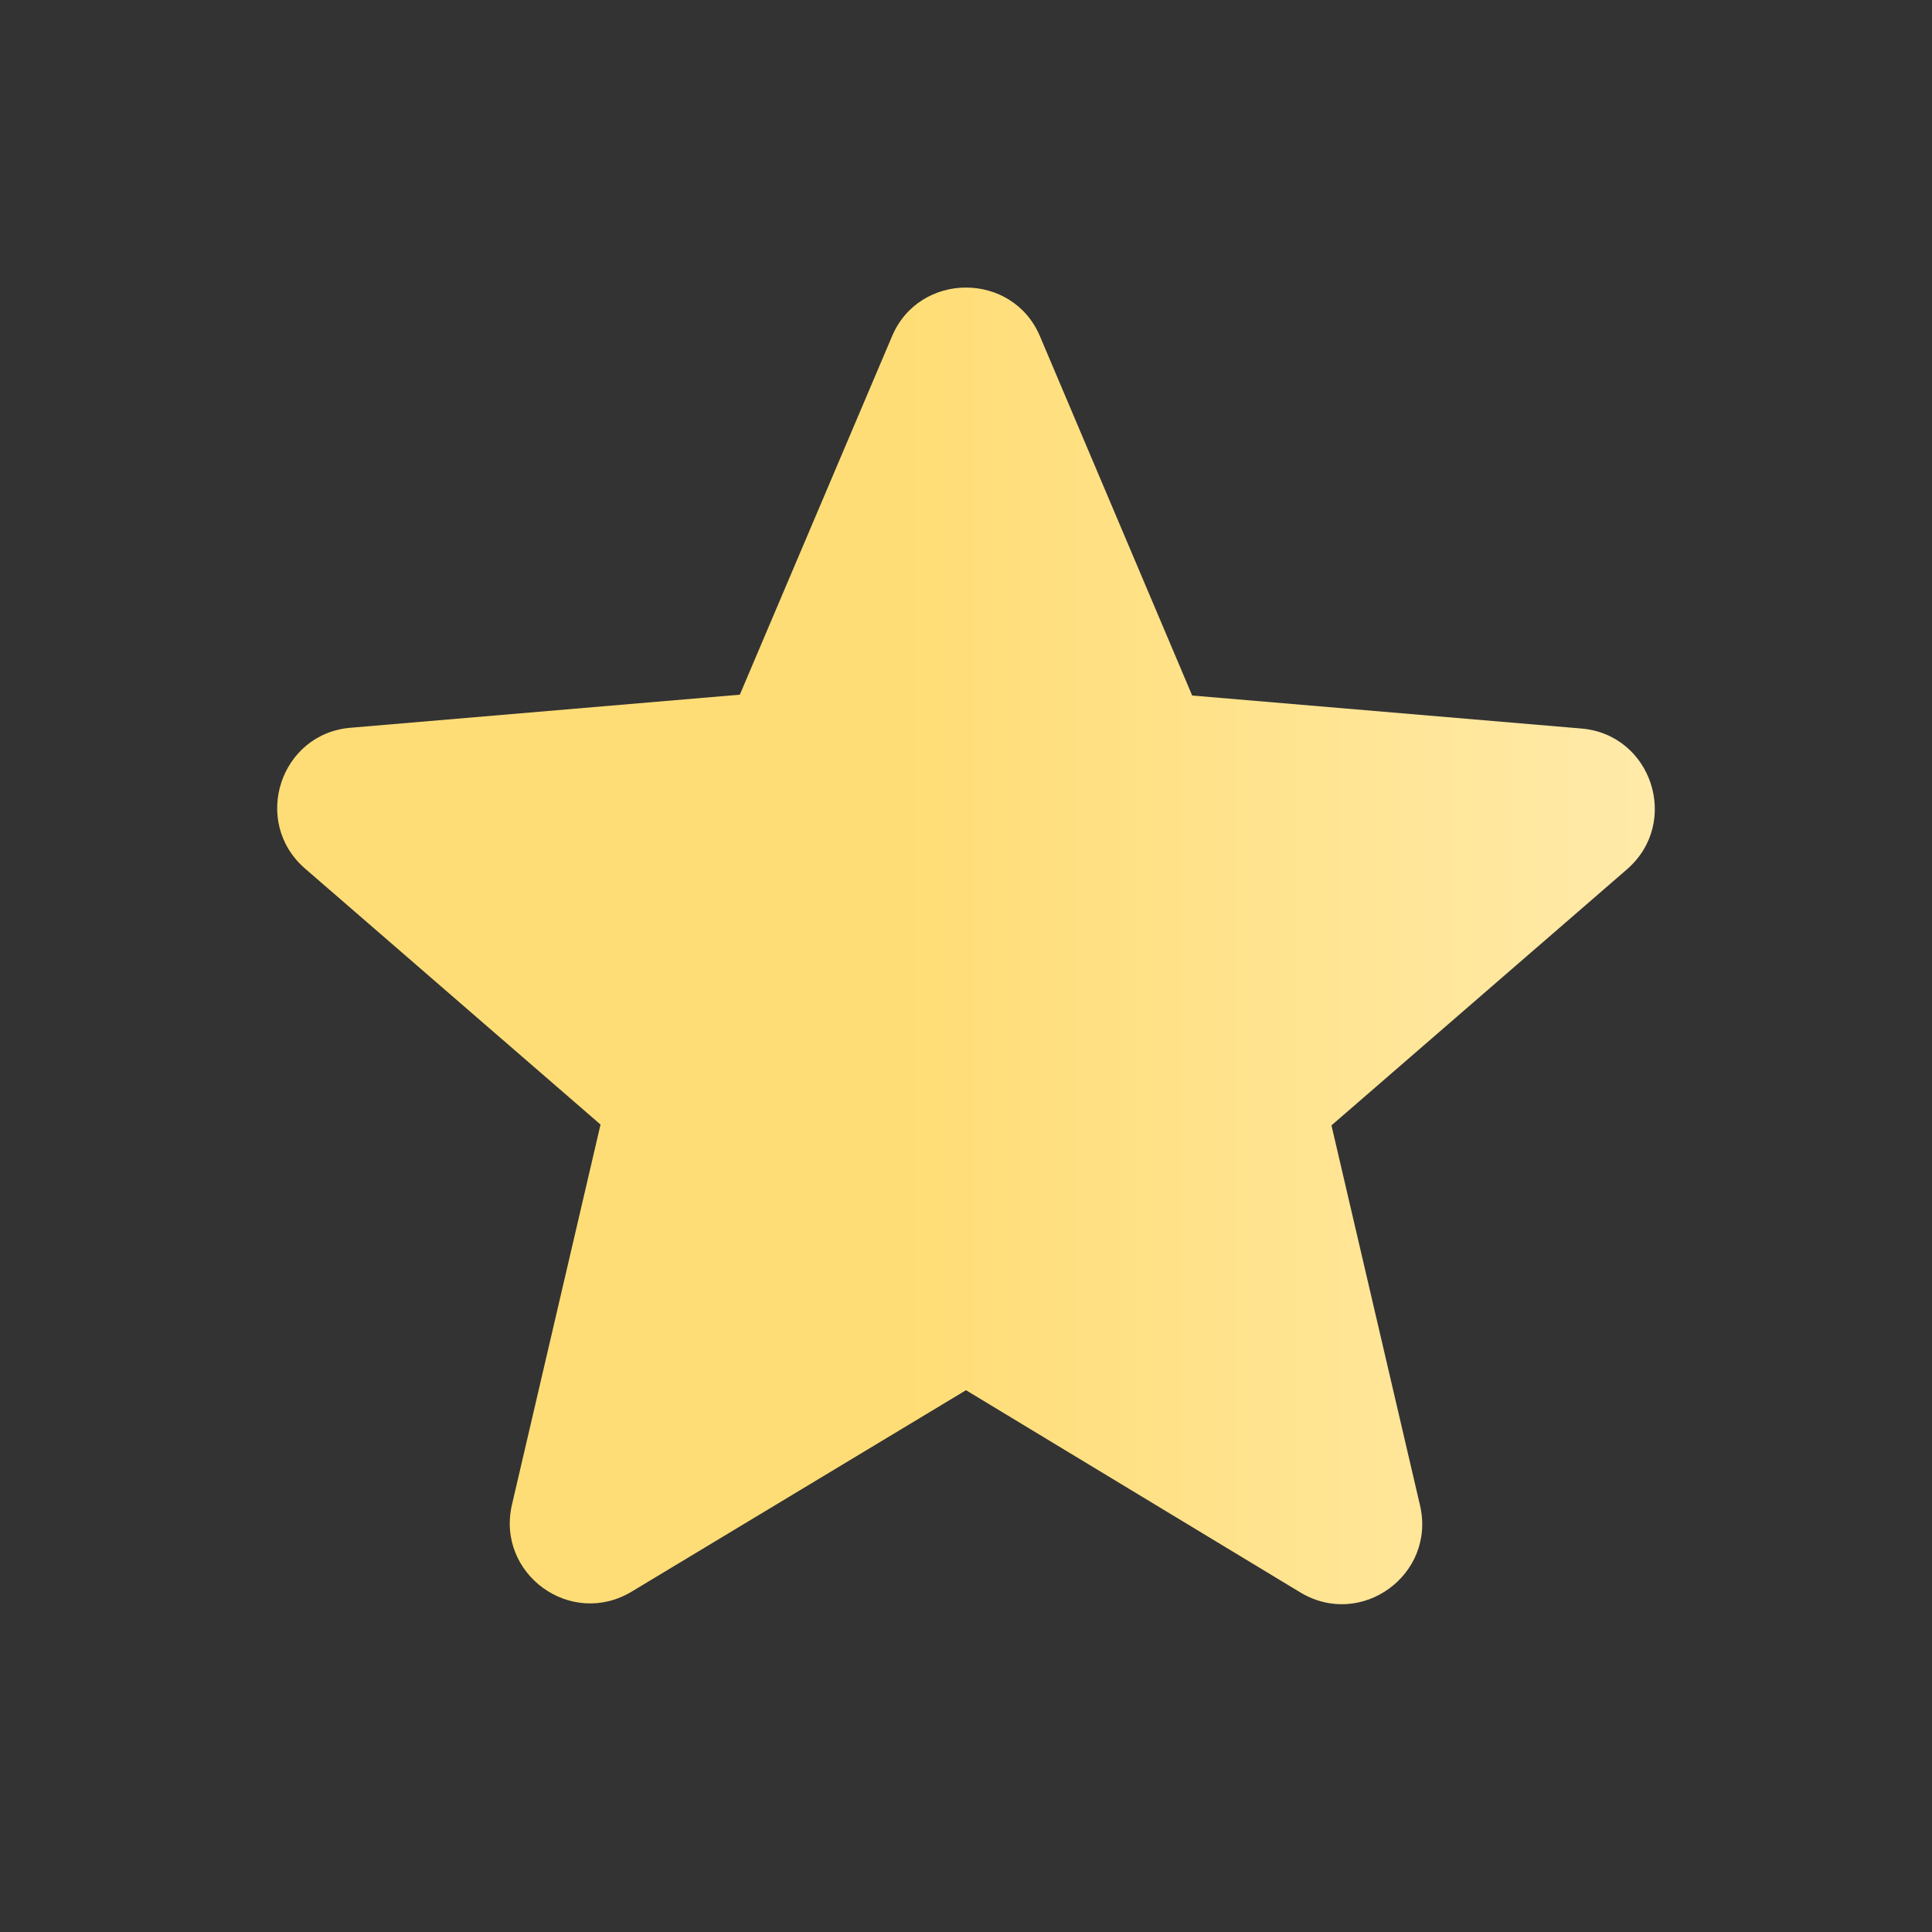 <svg width="30" height="30" viewBox="0 0 30 30" fill="none" xmlns="http://www.w3.org/2000/svg">
    <rect x="0" y="0" width="30" height="30" fill="#333333" stroke="none"/>
    <path d="M15 21.587L20.188 24.725C21.137 25.3 22.3 24.45 22.05 23.375L20.675 17.475L25.262 13.5C26.1 12.775 25.65 11.4 24.55 11.312L18.512 10.8L16.15 5.225C15.725 4.212 14.275 4.212 13.85 5.225L11.488 10.787L5.45 11.3C4.35 11.387 3.9 12.762 4.738 13.488L9.325 17.462L7.95 23.363C7.7 24.438 8.863 25.288 9.813 24.712L15 21.587V21.587Z" fill="url(#paint0_linear_176_194)"/>
    <defs>
        <linearGradient id="paint0_linear_176_194" x1="25.696" y1="12.298" x2="4.304" y2="12.298" gradientUnits="userSpaceOnUse">
            <stop stop-color="#FFEAA9"/>
            <stop offset="0.542" stop-color="#FFDD76"/>
            <stop offset="1" stop-color="#FFDD76"/>
        </linearGradient>
    </defs>
</svg>
